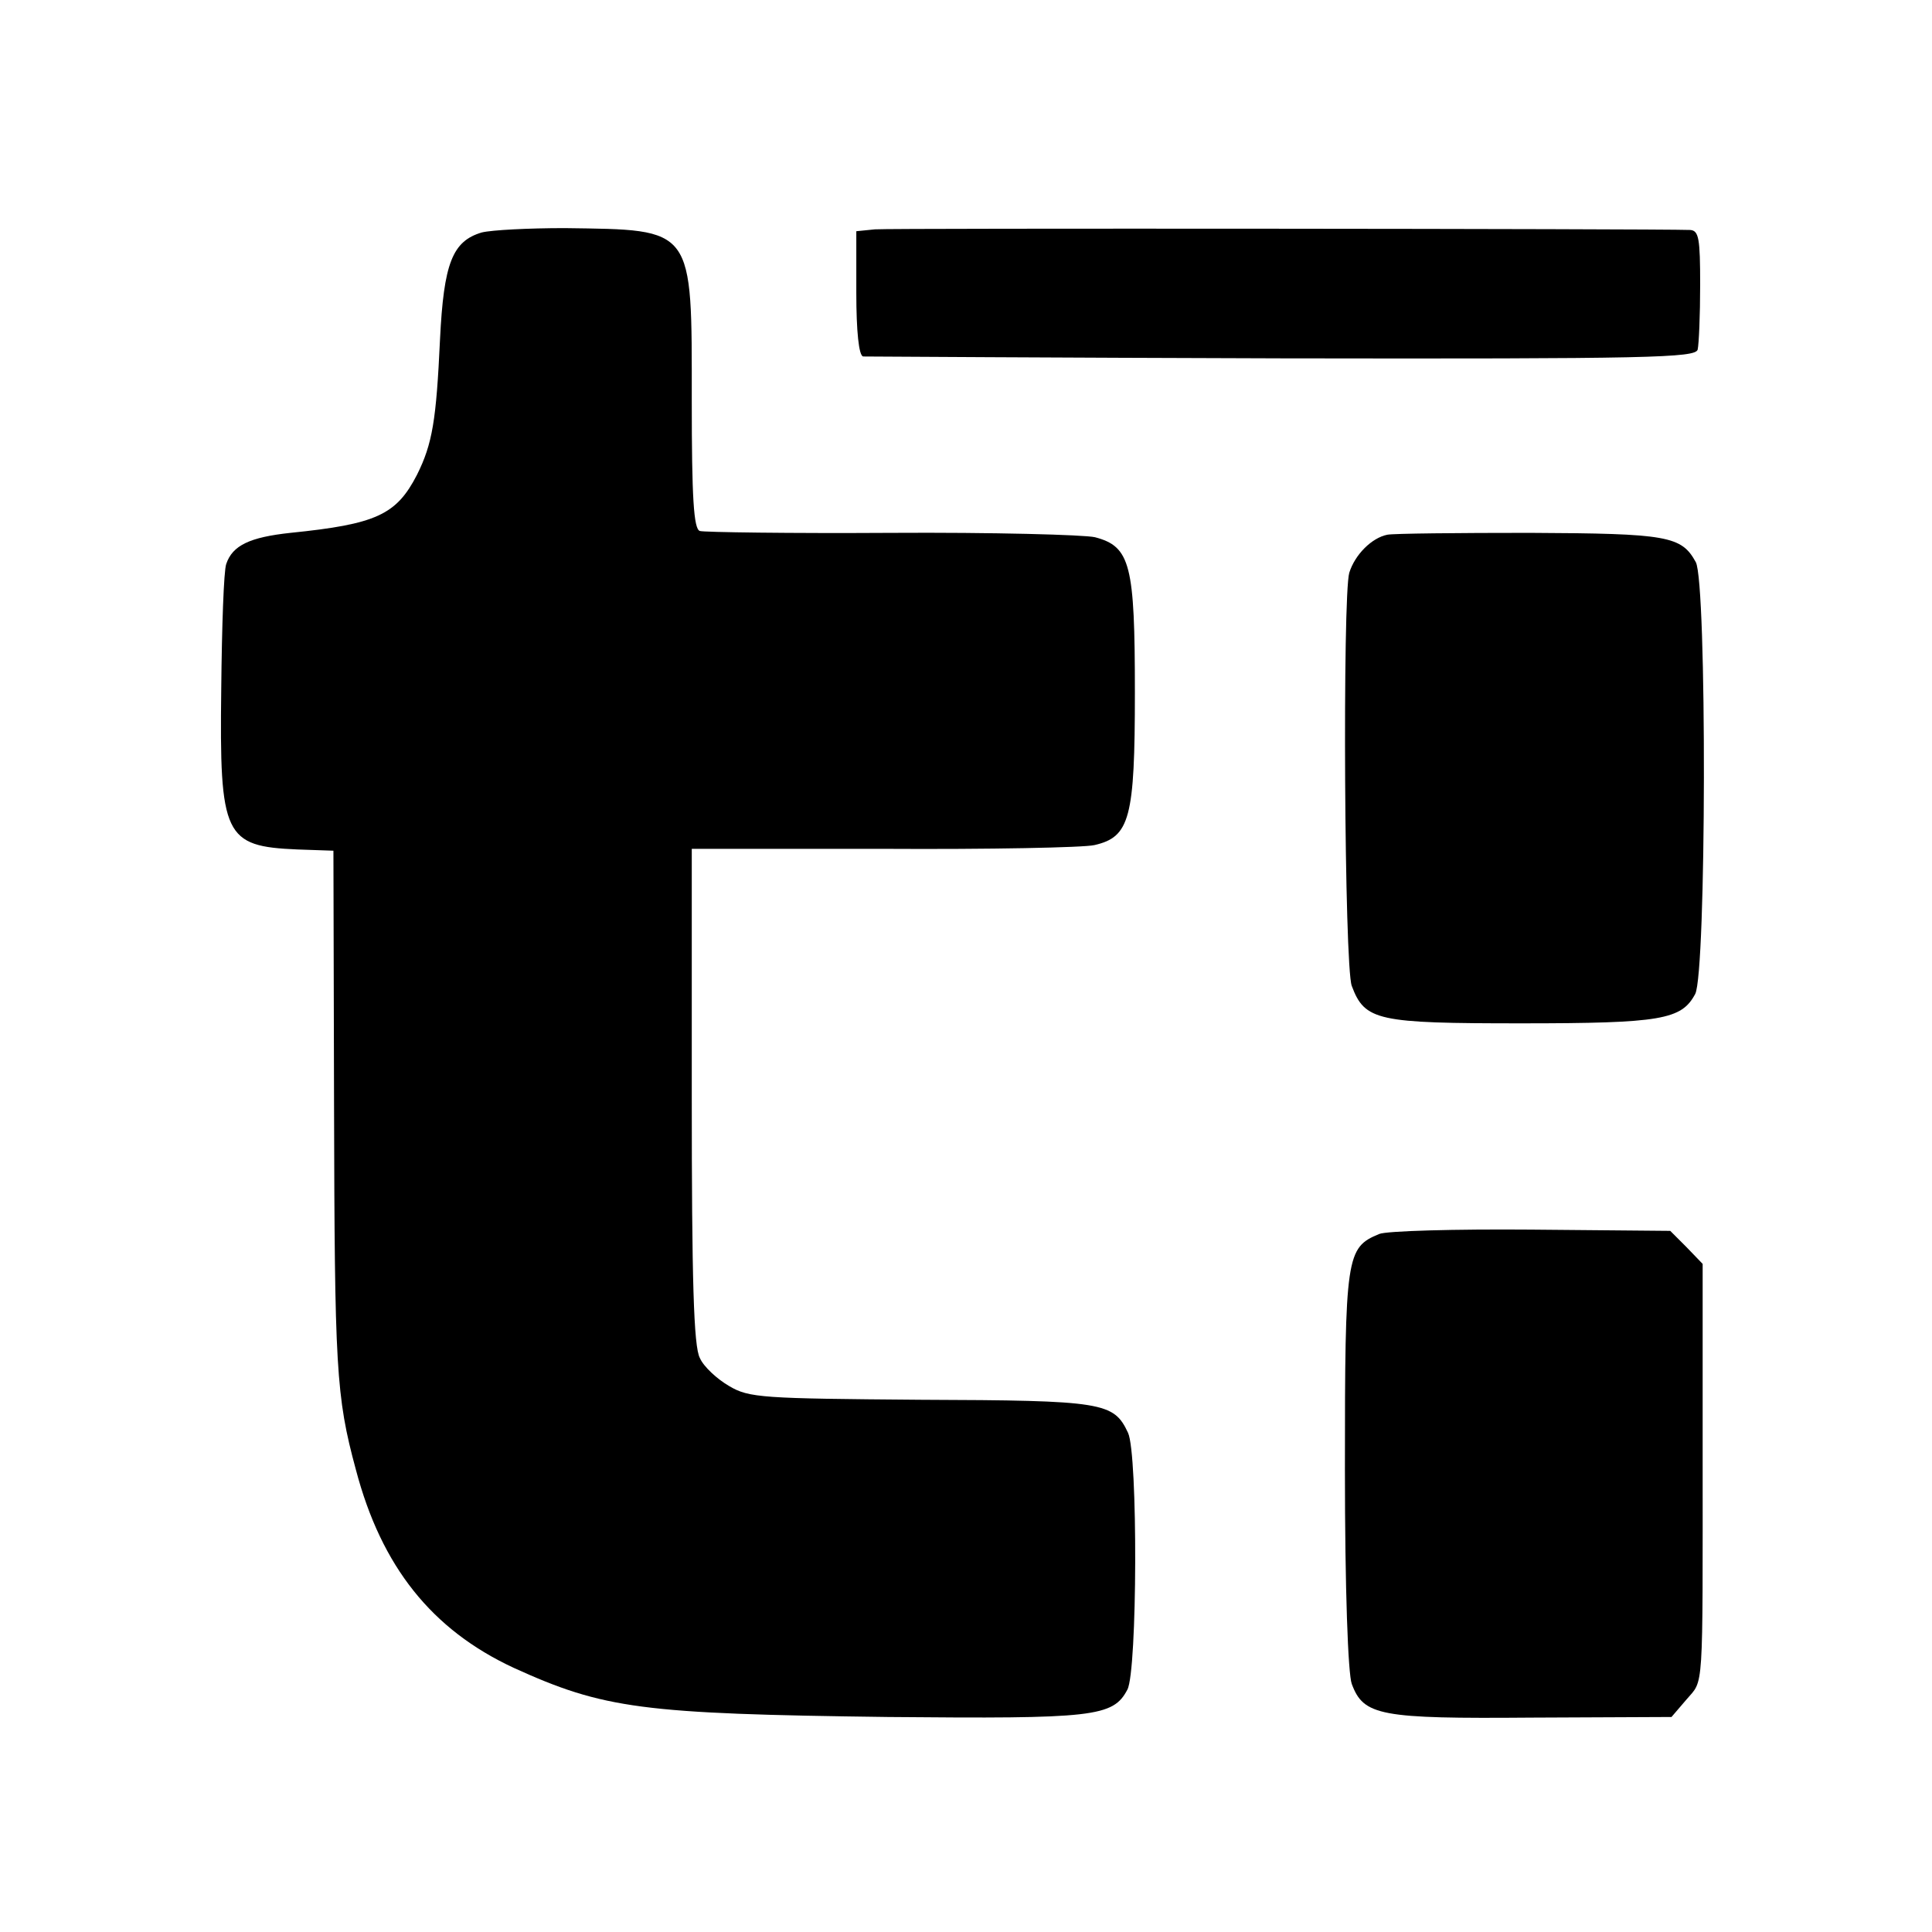 <?xml version="1.0" standalone="no"?>
<!DOCTYPE svg PUBLIC "-//W3C//DTD SVG 20010904//EN"
 "http://www.w3.org/TR/2001/REC-SVG-20010904/DTD/svg10.dtd">
<svg version="1.0" xmlns="http://www.w3.org/2000/svg"
 width="310pt" height="310pt" viewBox="0 0 310 310"
 preserveAspectRatio="xMidYMid meet">
<g transform="translate(0,310) scale(0.1,-0.1)"
fill="#000000" stroke="none">
<path d="M773 2727 c-47 -14 -61 -49 -67 -172 -6 -129 -12 -167 -37 -217 -33
-64 -65 -79 -203 -93 -65 -7 -93 -20 -103 -50 -4 -11 -7 -101 -8 -200 -3 -237
5 -253 122 -258 l58 -2 1 -405 c1 -425 3 -470 35 -588 41 -156 122 -257 253
-318 145 -66 206 -74 601 -79 330 -3 361 0 384 44 16 30 17 378 1 412 -23 49
-39 52 -333 53 -254 2 -275 3 -307 22 -19 11 -41 31 -47 45 -10 18 -13 126
-13 421 l0 396 308 0 c169 -1 321 2 338 6 57 13 65 43 65 245 0 205 -7 234
-64 249 -17 4 -165 8 -327 7 -162 -1 -301 1 -307 3 -10 3 -13 54 -13 209 0
281 5 274 -204 277 -57 0 -117 -3 -133 -7z"/>
<path d="M1404 2732 l-30 -3 0 -99 c0 -61 4 -101 11 -102 5 0 308 -2 672 -3
592 -1 663 1 667 14 2 9 4 55 4 104 0 74 -2 87 -16 88 -57 2 -1283 3 -1308 1z"/>
<path d="M2226 2242 c-25 -5 -52 -32 -61 -61 -11 -37 -8 -632 4 -663 21 -56
41 -60 272 -60 225 0 257 6 279 47 18 33 19 660 1 693 -23 42 -45 46 -266 47
-116 0 -219 -1 -229 -3z"/>
<path d="M2213 1120 c-53 -22 -55 -34 -55 -377 0 -194 5 -329 11 -345 19 -51
45 -56 289 -54 l224 1 24 28 c28 33 26 4 26 401 l0 298 -26 27 -26 26 -223 2
c-122 1 -232 -2 -244 -7z"/>
</g>
</svg>
